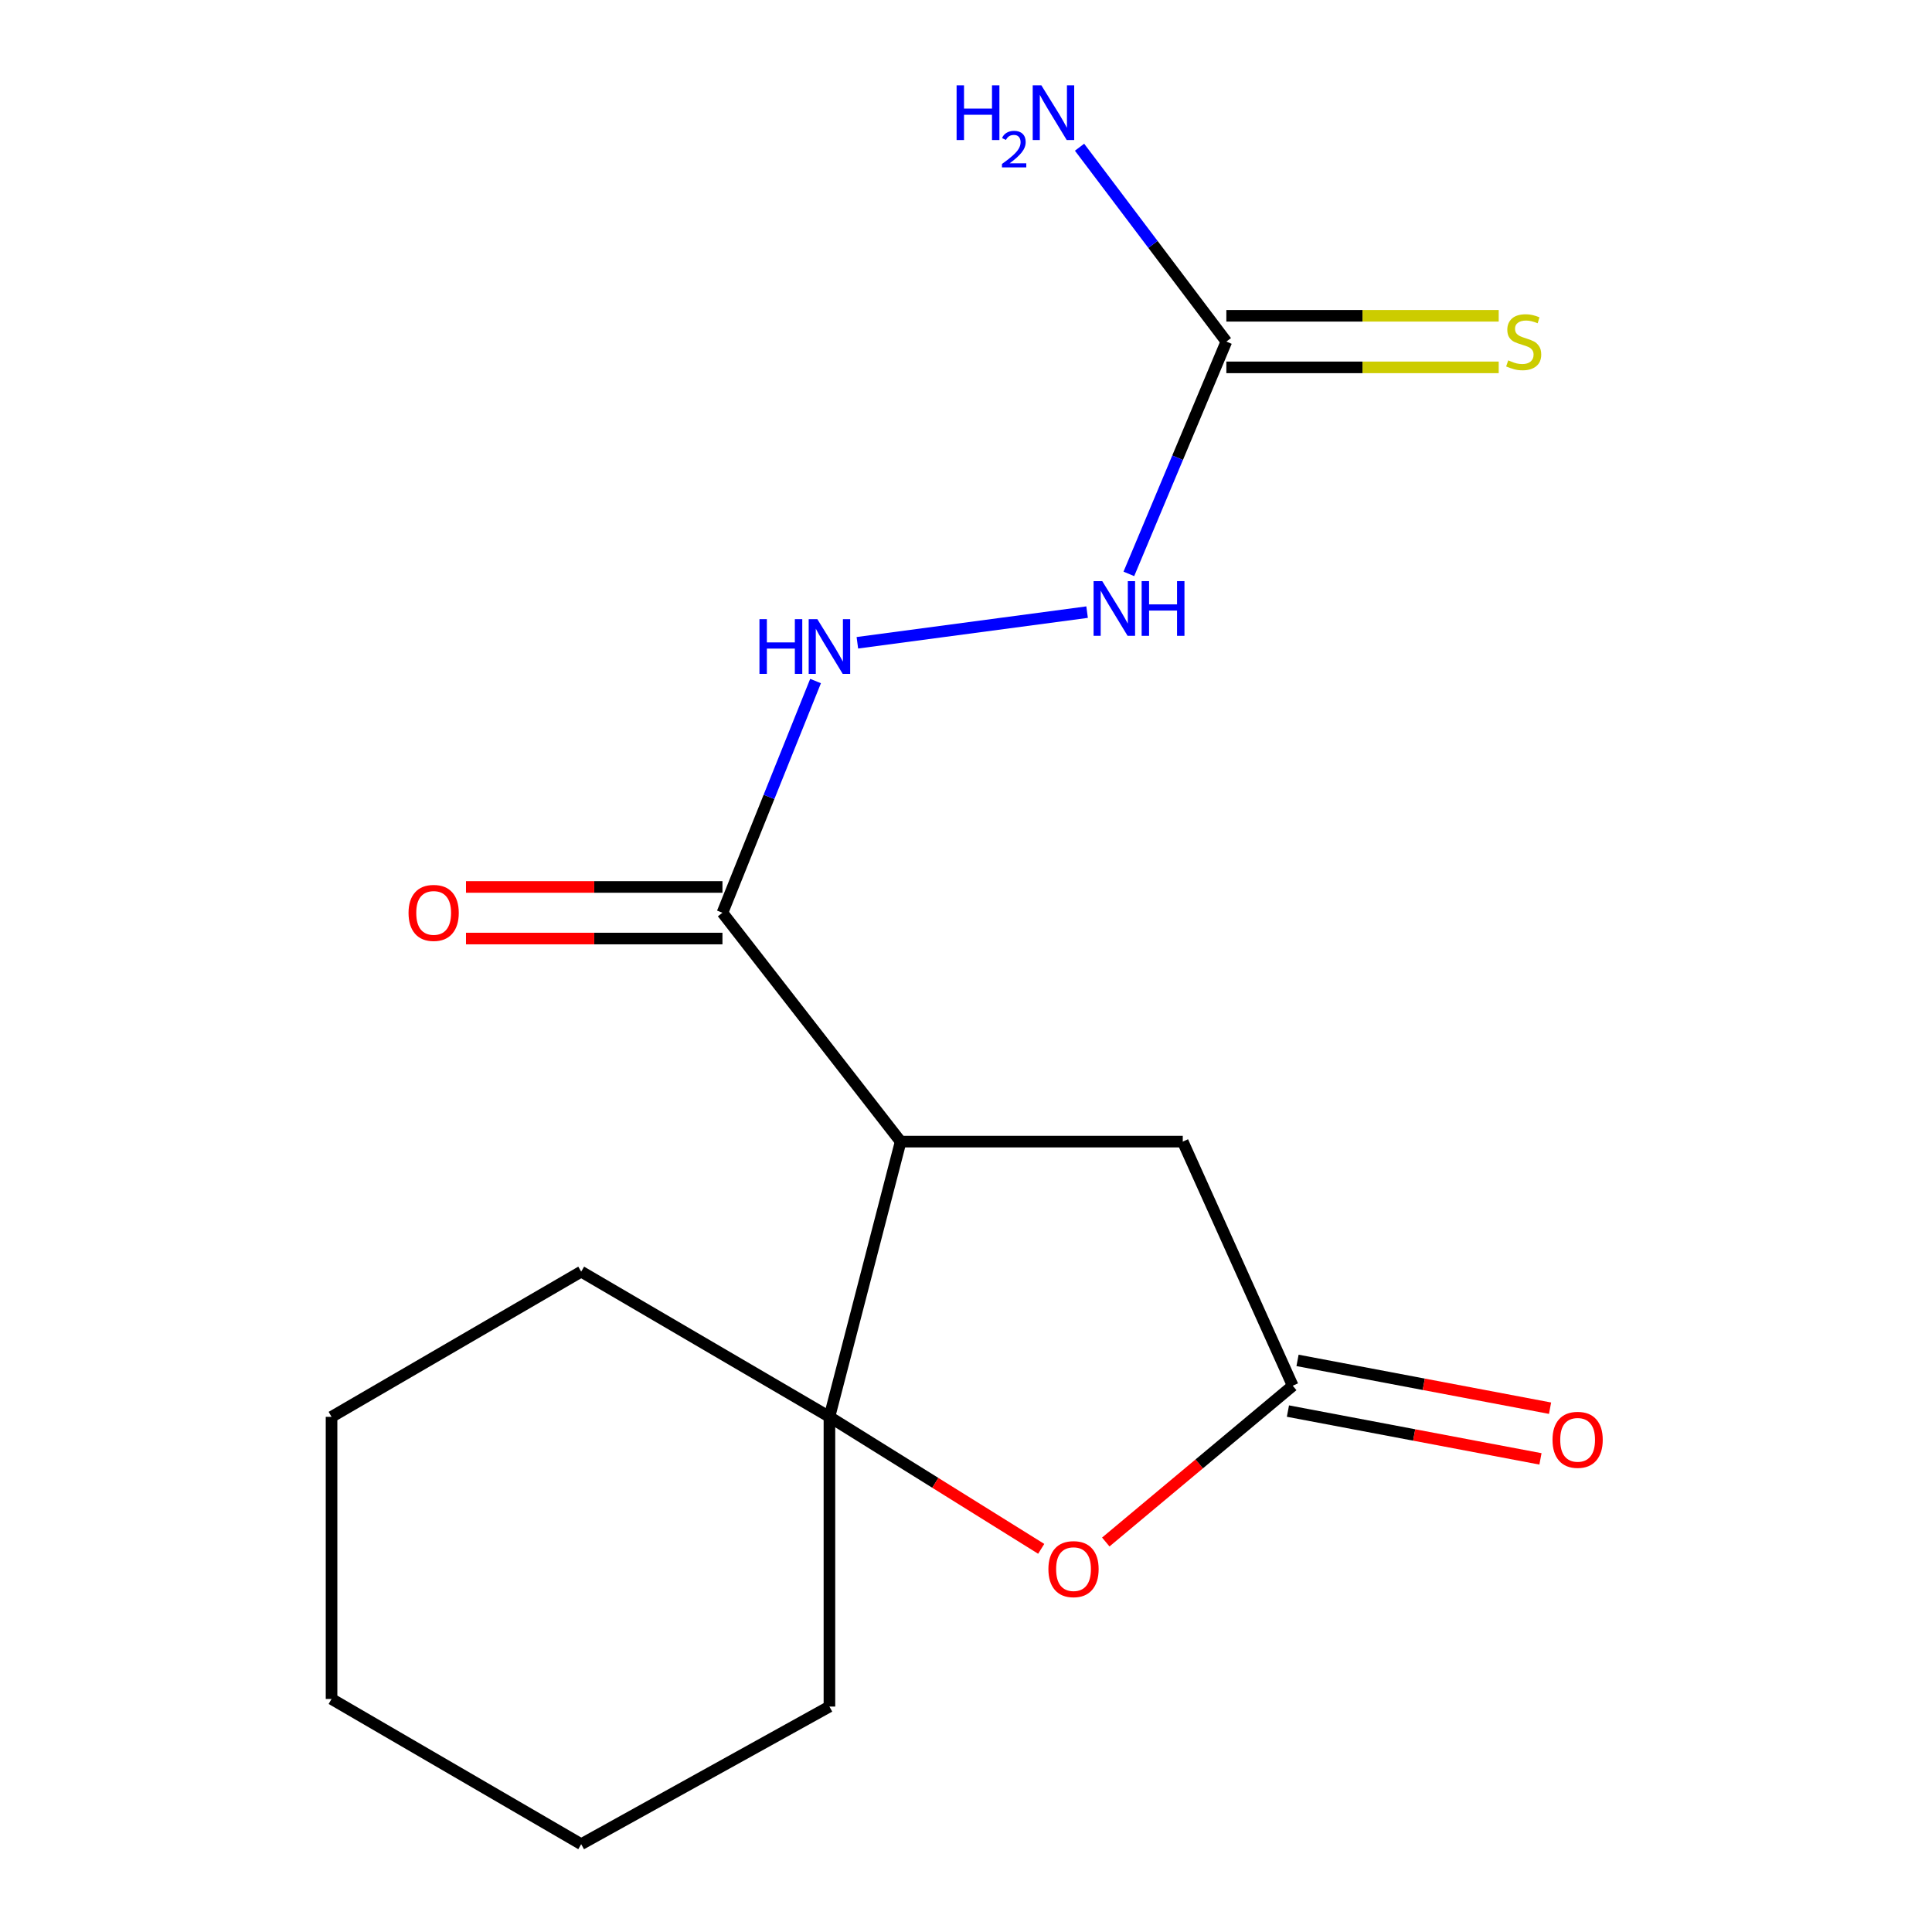 <?xml version='1.0' encoding='iso-8859-1'?>
<svg version='1.1' baseProfile='full'
              xmlns='http://www.w3.org/2000/svg'
                      xmlns:rdkit='http://www.rdkit.org/xml'
                      xmlns:xlink='http://www.w3.org/1999/xlink'
                  xml:space='preserve'
width='1000px' height='1000px' viewBox='0 0 1000 1000'>
<!-- END OF HEADER -->
<rect style='opacity:1.0;fill:#FFFFFF;stroke:none' width='1000' height='1000' x='0' y='0'> </rect>
<path class='bond-0' d='M 466.175,590.898 L 429.313,733.361' style='fill:none;fill-rule:evenodd;stroke:#000000;stroke-width:6px;stroke-linecap:butt;stroke-linejoin:miter;stroke-opacity:1' />
<path class='bond-2' d='M 466.175,590.898 L 373.939,472.436' style='fill:none;fill-rule:evenodd;stroke:#000000;stroke-width:6px;stroke-linecap:butt;stroke-linejoin:miter;stroke-opacity:1' />
<path class='bond-6' d='M 466.175,590.898 L 612.198,590.898' style='fill:none;fill-rule:evenodd;stroke:#000000;stroke-width:6px;stroke-linecap:butt;stroke-linejoin:miter;stroke-opacity:1' />
<path class='bond-1' d='M 429.313,733.361 L 484.122,767.518' style='fill:none;fill-rule:evenodd;stroke:#000000;stroke-width:6px;stroke-linecap:butt;stroke-linejoin:miter;stroke-opacity:1' />
<path class='bond-1' d='M 484.122,767.518 L 538.93,801.676' style='fill:none;fill-rule:evenodd;stroke:#FF0000;stroke-width:6px;stroke-linecap:butt;stroke-linejoin:miter;stroke-opacity:1' />
<path class='bond-12' d='M 429.313,733.361 L 429.313,883.314' style='fill:none;fill-rule:evenodd;stroke:#000000;stroke-width:6px;stroke-linecap:butt;stroke-linejoin:miter;stroke-opacity:1' />
<path class='bond-13' d='M 429.313,733.361 L 300.824,658.198' style='fill:none;fill-rule:evenodd;stroke:#000000;stroke-width:6px;stroke-linecap:butt;stroke-linejoin:miter;stroke-opacity:1' />
<path class='bond-17' d='M 572.349,798.14 L 620.732,757.696' style='fill:none;fill-rule:evenodd;stroke:#FF0000;stroke-width:6px;stroke-linecap:butt;stroke-linejoin:miter;stroke-opacity:1' />
<path class='bond-17' d='M 620.732,757.696 L 669.115,717.251' style='fill:none;fill-rule:evenodd;stroke:#000000;stroke-width:6px;stroke-linecap:butt;stroke-linejoin:miter;stroke-opacity:1' />
<path class='bond-5' d='M 373.939,472.436 L 398.035,412.47' style='fill:none;fill-rule:evenodd;stroke:#000000;stroke-width:6px;stroke-linecap:butt;stroke-linejoin:miter;stroke-opacity:1' />
<path class='bond-5' d='M 398.035,412.47 L 422.132,352.504' style='fill:none;fill-rule:evenodd;stroke:#0000FF;stroke-width:6px;stroke-linecap:butt;stroke-linejoin:miter;stroke-opacity:1' />
<path class='bond-10' d='M 373.939,459.086 L 307.568,459.086' style='fill:none;fill-rule:evenodd;stroke:#000000;stroke-width:6px;stroke-linecap:butt;stroke-linejoin:miter;stroke-opacity:1' />
<path class='bond-10' d='M 307.568,459.086 L 241.197,459.086' style='fill:none;fill-rule:evenodd;stroke:#FF0000;stroke-width:6px;stroke-linecap:butt;stroke-linejoin:miter;stroke-opacity:1' />
<path class='bond-10' d='M 373.939,485.787 L 307.568,485.787' style='fill:none;fill-rule:evenodd;stroke:#000000;stroke-width:6px;stroke-linecap:butt;stroke-linejoin:miter;stroke-opacity:1' />
<path class='bond-10' d='M 307.568,485.787 L 241.197,485.787' style='fill:none;fill-rule:evenodd;stroke:#FF0000;stroke-width:6px;stroke-linecap:butt;stroke-linejoin:miter;stroke-opacity:1' />
<path class='bond-3' d='M 669.115,717.251 L 612.198,590.898' style='fill:none;fill-rule:evenodd;stroke:#000000;stroke-width:6px;stroke-linecap:butt;stroke-linejoin:miter;stroke-opacity:1' />
<path class='bond-9' d='M 666.631,730.369 L 731.986,742.741' style='fill:none;fill-rule:evenodd;stroke:#000000;stroke-width:6px;stroke-linecap:butt;stroke-linejoin:miter;stroke-opacity:1' />
<path class='bond-9' d='M 731.986,742.741 L 797.341,755.114' style='fill:none;fill-rule:evenodd;stroke:#FF0000;stroke-width:6px;stroke-linecap:butt;stroke-linejoin:miter;stroke-opacity:1' />
<path class='bond-9' d='M 671.598,704.134 L 736.953,716.507' style='fill:none;fill-rule:evenodd;stroke:#000000;stroke-width:6px;stroke-linecap:butt;stroke-linejoin:miter;stroke-opacity:1' />
<path class='bond-9' d='M 736.953,716.507 L 802.307,728.879' style='fill:none;fill-rule:evenodd;stroke:#FF0000;stroke-width:6px;stroke-linecap:butt;stroke-linejoin:miter;stroke-opacity:1' />
<path class='bond-4' d='M 634.76,176.801 L 609.525,236.921' style='fill:none;fill-rule:evenodd;stroke:#000000;stroke-width:6px;stroke-linecap:butt;stroke-linejoin:miter;stroke-opacity:1' />
<path class='bond-4' d='M 609.525,236.921 L 584.291,297.042' style='fill:none;fill-rule:evenodd;stroke:#0000FF;stroke-width:6px;stroke-linecap:butt;stroke-linejoin:miter;stroke-opacity:1' />
<path class='bond-8' d='M 634.76,190.152 L 705.246,190.152' style='fill:none;fill-rule:evenodd;stroke:#000000;stroke-width:6px;stroke-linecap:butt;stroke-linejoin:miter;stroke-opacity:1' />
<path class='bond-8' d='M 705.246,190.152 L 775.732,190.152' style='fill:none;fill-rule:evenodd;stroke:#CCCC00;stroke-width:6px;stroke-linecap:butt;stroke-linejoin:miter;stroke-opacity:1' />
<path class='bond-8' d='M 634.76,163.451 L 705.246,163.451' style='fill:none;fill-rule:evenodd;stroke:#000000;stroke-width:6px;stroke-linecap:butt;stroke-linejoin:miter;stroke-opacity:1' />
<path class='bond-8' d='M 705.246,163.451 L 775.732,163.451' style='fill:none;fill-rule:evenodd;stroke:#CCCC00;stroke-width:6px;stroke-linecap:butt;stroke-linejoin:miter;stroke-opacity:1' />
<path class='bond-11' d='M 634.76,176.801 L 596.764,126.499' style='fill:none;fill-rule:evenodd;stroke:#000000;stroke-width:6px;stroke-linecap:butt;stroke-linejoin:miter;stroke-opacity:1' />
<path class='bond-11' d='M 596.764,126.499 L 558.768,76.197' style='fill:none;fill-rule:evenodd;stroke:#0000FF;stroke-width:6px;stroke-linecap:butt;stroke-linejoin:miter;stroke-opacity:1' />
<path class='bond-7' d='M 443.773,332.701 L 562.68,316.829' style='fill:none;fill-rule:evenodd;stroke:#0000FF;stroke-width:6px;stroke-linecap:butt;stroke-linejoin:miter;stroke-opacity:1' />
<path class='bond-15' d='M 429.313,883.314 L 300.824,954.545' style='fill:none;fill-rule:evenodd;stroke:#000000;stroke-width:6px;stroke-linecap:butt;stroke-linejoin:miter;stroke-opacity:1' />
<path class='bond-14' d='M 300.824,658.198 L 171.608,733.361' style='fill:none;fill-rule:evenodd;stroke:#000000;stroke-width:6px;stroke-linecap:butt;stroke-linejoin:miter;stroke-opacity:1' />
<path class='bond-16' d='M 171.608,733.361 L 171.608,879.383' style='fill:none;fill-rule:evenodd;stroke:#000000;stroke-width:6px;stroke-linecap:butt;stroke-linejoin:miter;stroke-opacity:1' />
<path class='bond-18' d='M 300.824,954.545 L 171.608,879.383' style='fill:none;fill-rule:evenodd;stroke:#000000;stroke-width:6px;stroke-linecap:butt;stroke-linejoin:miter;stroke-opacity:1' />
<path  class='atom-2' d='M 542.652 812.178
Q 542.652 805.378, 546.012 801.578
Q 549.372 797.778, 555.652 797.778
Q 561.932 797.778, 565.292 801.578
Q 568.652 805.378, 568.652 812.178
Q 568.652 819.058, 565.252 822.978
Q 561.852 826.858, 555.652 826.858
Q 549.412 826.858, 546.012 822.978
Q 542.652 819.098, 542.652 812.178
M 555.652 823.658
Q 559.972 823.658, 562.292 820.778
Q 564.652 817.858, 564.652 812.178
Q 564.652 806.618, 562.292 803.818
Q 559.972 800.978, 555.652 800.978
Q 551.332 800.978, 548.972 803.778
Q 546.652 806.578, 546.652 812.178
Q 546.652 817.898, 548.972 820.778
Q 551.332 823.658, 555.652 823.658
' fill='#FF0000'/>
<path  class='atom-6' d='M 393.093 320.472
L 396.933 320.472
L 396.933 332.512
L 411.413 332.512
L 411.413 320.472
L 415.253 320.472
L 415.253 348.792
L 411.413 348.792
L 411.413 335.712
L 396.933 335.712
L 396.933 348.792
L 393.093 348.792
L 393.093 320.472
' fill='#0000FF'/>
<path  class='atom-6' d='M 423.053 320.472
L 432.333 335.472
Q 433.253 336.952, 434.733 339.632
Q 436.213 342.312, 436.293 342.472
L 436.293 320.472
L 440.053 320.472
L 440.053 348.792
L 436.173 348.792
L 426.213 332.392
Q 425.053 330.472, 423.813 328.272
Q 422.613 326.072, 422.253 325.392
L 422.253 348.792
L 418.573 348.792
L 418.573 320.472
L 423.053 320.472
' fill='#0000FF'/>
<path  class='atom-8' d='M 570.515 300.787
L 579.795 315.787
Q 580.715 317.267, 582.195 319.947
Q 583.675 322.627, 583.755 322.787
L 583.755 300.787
L 587.515 300.787
L 587.515 329.107
L 583.635 329.107
L 573.675 312.707
Q 572.515 310.787, 571.275 308.587
Q 570.075 306.387, 569.715 305.707
L 569.715 329.107
L 566.035 329.107
L 566.035 300.787
L 570.515 300.787
' fill='#0000FF'/>
<path  class='atom-8' d='M 590.915 300.787
L 594.755 300.787
L 594.755 312.827
L 609.235 312.827
L 609.235 300.787
L 613.075 300.787
L 613.075 329.107
L 609.235 329.107
L 609.235 316.027
L 594.755 316.027
L 594.755 329.107
L 590.915 329.107
L 590.915 300.787
' fill='#0000FF'/>
<path  class='atom-9' d='M 780.659 186.521
Q 780.979 186.641, 782.299 187.201
Q 783.619 187.761, 785.059 188.121
Q 786.539 188.441, 787.979 188.441
Q 790.659 188.441, 792.219 187.161
Q 793.779 185.841, 793.779 183.561
Q 793.779 182.001, 792.979 181.041
Q 792.219 180.081, 791.019 179.561
Q 789.819 179.041, 787.819 178.441
Q 785.299 177.681, 783.779 176.961
Q 782.299 176.241, 781.219 174.721
Q 780.179 173.201, 780.179 170.641
Q 780.179 167.081, 782.579 164.881
Q 785.019 162.681, 789.819 162.681
Q 793.099 162.681, 796.819 164.241
L 795.899 167.321
Q 792.499 165.921, 789.939 165.921
Q 787.179 165.921, 785.659 167.081
Q 784.139 168.201, 784.179 170.161
Q 784.179 171.681, 784.939 172.601
Q 785.739 173.521, 786.859 174.041
Q 788.019 174.561, 789.939 175.161
Q 792.499 175.961, 794.019 176.761
Q 795.539 177.561, 796.619 179.201
Q 797.739 180.801, 797.739 183.561
Q 797.739 187.481, 795.099 189.601
Q 792.499 191.681, 788.139 191.681
Q 785.619 191.681, 783.699 191.121
Q 781.819 190.601, 779.579 189.681
L 780.659 186.521
' fill='#CCCC00'/>
<path  class='atom-10' d='M 803.576 745.248
Q 803.576 738.448, 806.936 734.648
Q 810.296 730.848, 816.576 730.848
Q 822.856 730.848, 826.216 734.648
Q 829.576 738.448, 829.576 745.248
Q 829.576 752.128, 826.176 756.048
Q 822.776 759.928, 816.576 759.928
Q 810.336 759.928, 806.936 756.048
Q 803.576 752.168, 803.576 745.248
M 816.576 756.728
Q 820.896 756.728, 823.216 753.848
Q 825.576 750.928, 825.576 745.248
Q 825.576 739.688, 823.216 736.888
Q 820.896 734.048, 816.576 734.048
Q 812.256 734.048, 809.896 736.848
Q 807.576 739.648, 807.576 745.248
Q 807.576 750.968, 809.896 753.848
Q 812.256 756.728, 816.576 756.728
' fill='#FF0000'/>
<path  class='atom-11' d='M 211.46 472.516
Q 211.46 465.716, 214.82 461.916
Q 218.18 458.116, 224.46 458.116
Q 230.74 458.116, 234.1 461.916
Q 237.46 465.716, 237.46 472.516
Q 237.46 479.396, 234.06 483.316
Q 230.66 487.196, 224.46 487.196
Q 218.22 487.196, 214.82 483.316
Q 211.46 479.436, 211.46 472.516
M 224.46 483.996
Q 228.78 483.996, 231.1 481.116
Q 233.46 478.196, 233.46 472.516
Q 233.46 466.956, 231.1 464.156
Q 228.78 461.316, 224.46 461.316
Q 220.14 461.316, 217.78 464.116
Q 215.46 466.916, 215.46 472.516
Q 215.46 478.236, 217.78 481.116
Q 220.14 483.996, 224.46 483.996
' fill='#FF0000'/>
<path  class='atom-12' d='M 495.135 44.165
L 498.975 44.165
L 498.975 56.205
L 513.455 56.205
L 513.455 44.165
L 517.295 44.165
L 517.295 72.485
L 513.455 72.485
L 513.455 59.405
L 498.975 59.405
L 498.975 72.485
L 495.135 72.485
L 495.135 44.165
' fill='#0000FF'/>
<path  class='atom-12' d='M 518.668 71.491
Q 519.355 69.722, 520.991 68.746
Q 522.628 67.742, 524.899 67.742
Q 527.723 67.742, 529.307 69.273
Q 530.891 70.805, 530.891 73.524
Q 530.891 76.296, 528.832 78.883
Q 526.799 81.47, 522.575 84.533
L 531.208 84.533
L 531.208 86.645
L 518.615 86.645
L 518.615 84.876
Q 522.1 82.394, 524.159 80.546
Q 526.245 78.698, 527.248 77.035
Q 528.251 75.372, 528.251 73.656
Q 528.251 71.861, 527.354 70.858
Q 526.456 69.854, 524.899 69.854
Q 523.394 69.854, 522.391 70.462
Q 521.387 71.069, 520.675 72.415
L 518.668 71.491
' fill='#0000FF'/>
<path  class='atom-12' d='M 539.008 44.165
L 548.288 59.165
Q 549.208 60.645, 550.688 63.325
Q 552.168 66.005, 552.248 66.165
L 552.248 44.165
L 556.008 44.165
L 556.008 72.485
L 552.128 72.485
L 542.168 56.085
Q 541.008 54.165, 539.768 51.965
Q 538.568 49.765, 538.208 49.085
L 538.208 72.485
L 534.528 72.485
L 534.528 44.165
L 539.008 44.165
' fill='#0000FF'/>
</svg>
